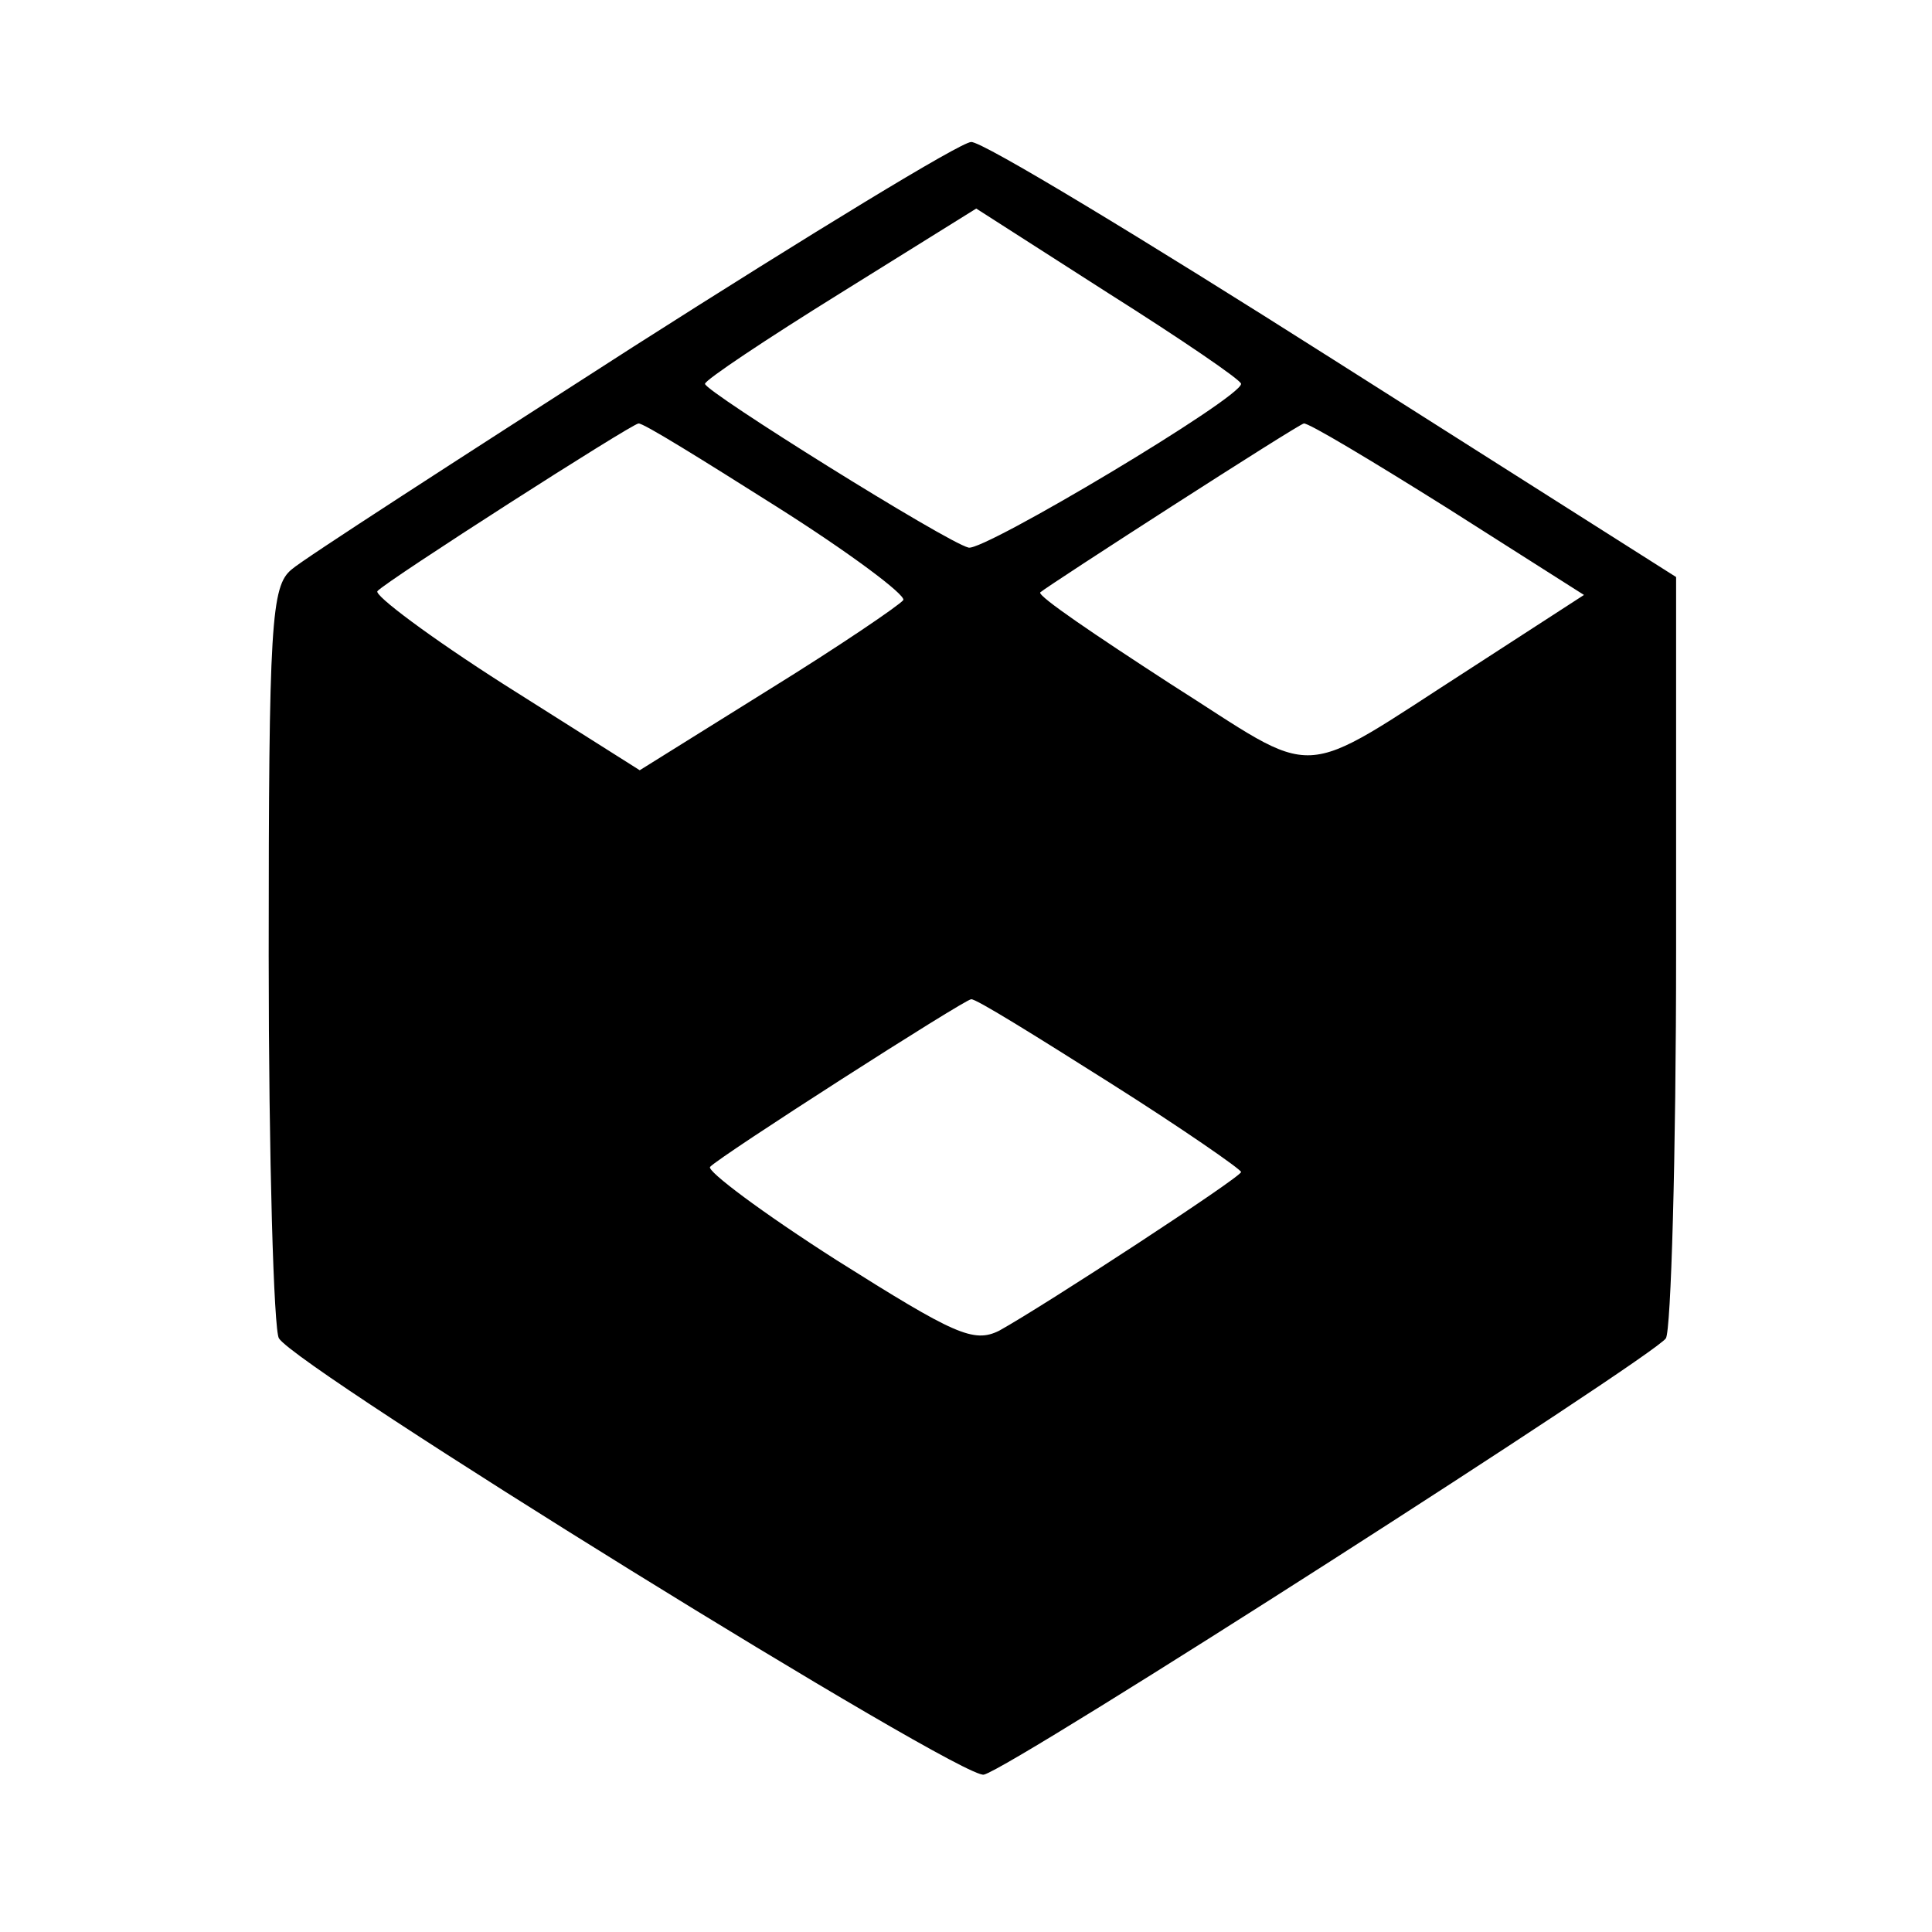 <?xml version="1.0" standalone="no"?>
<!DOCTYPE svg PUBLIC "-//W3C//DTD SVG 20010904//EN"
 "http://www.w3.org/TR/2001/REC-SVG-20010904/DTD/svg10.dtd">
<svg version="1.0" xmlns="http://www.w3.org/2000/svg"
 width="151pt" height="151pt" viewBox="0 0 151 151"
 preserveAspectRatio="xMidYMid meet">
<g transform="translate(0,151) scale(0.1,-0.1)"
fill="#000000" stroke="none">
<path d="M495 1239 c-137 -88 -258 -166 -267 -174 -16 -13 -18 -41 -18 -302 0
-159 4 -293 8 -299 15 -24 535 -346 551 -341 22 5 524 327 533 341 4 6 8 142
8 303 l0 292 -268 170 c-148 94 -275 171 -283 170 -8 0 -126 -72 -264 -160z
m475 -29 c0 -11 -201 -131 -213 -128 -17 4 -206 122 -206 128 0 3 48 35 106
71 l106 66 103 -66 c57 -36 104 -68 104 -71z m-363 -96 c57 -36 101 -69 99
-73 -3 -4 -50 -36 -105 -70 l-101 -63 -106 67 c-58 37 -102 70 -99 73 7 8 199
131 204 131 3 1 51 -29 108 -65z m524 -1 l107 -68 -88 -57 c-140 -90 -116 -88
-236 -12 -57 37 -103 68 -101 71 7 6 201 131 206 132 3 1 53 -29 112 -66z
m-264 -449 c57 -36 103 -68 103 -70 0 -4 -153 -104 -189 -124 -20 -10 -35 -3
-127 55 -58 37 -102 70 -99 73 7 8 199 131 204 131 3 1 51 -29 108 -65z"/>
</g>
</svg>
